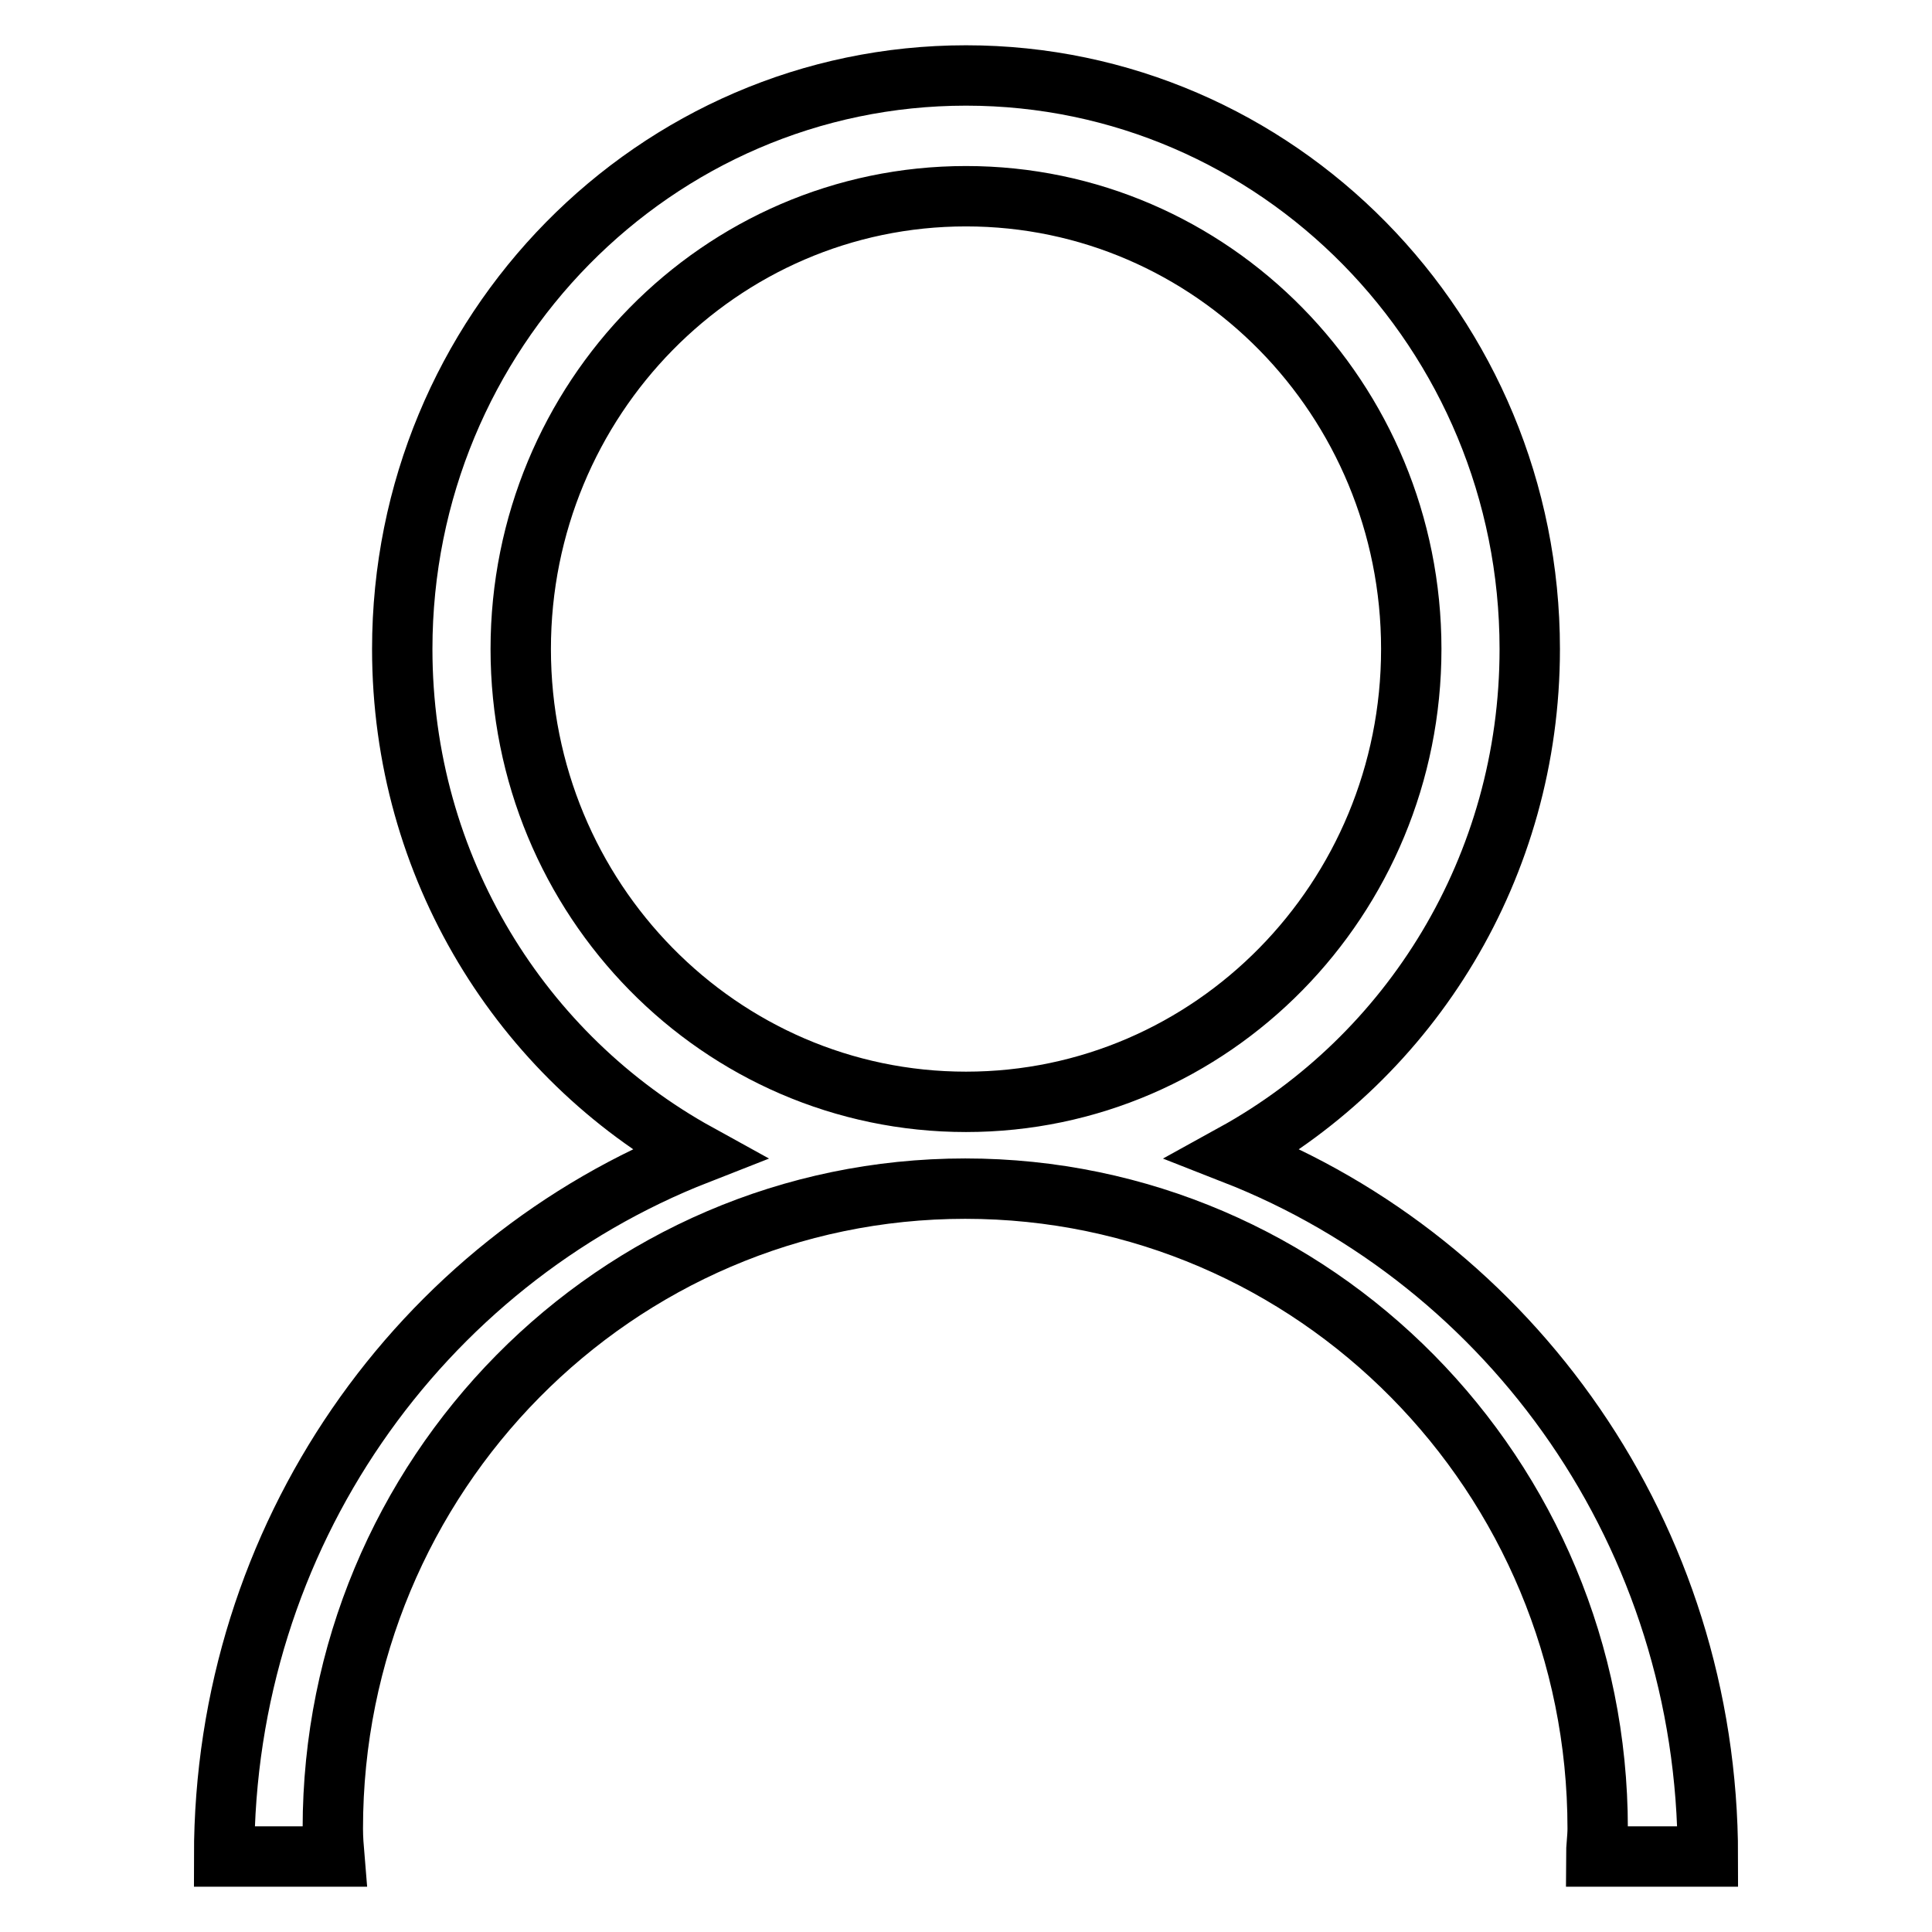 <?xml version="1.0" encoding="utf-8"?>
<!-- Svg Vector Icons : http://www.onlinewebfonts.com/icon -->
<!DOCTYPE svg PUBLIC "-//W3C//DTD SVG 1.1//EN" "http://www.w3.org/Graphics/SVG/1.1/DTD/svg11.dtd">
<svg version="1.1" xmlns="http://www.w3.org/2000/svg" xmlns:xlink="http://www.w3.org/1999/xlink" x="0px" y="0px" viewBox="0 0 256 256" enable-background="new 0 0 256 256" xml:space="preserve">
<g><g><path stroke-width="8" fill-opacity="0" stroke="#000000"  d="M226.3,246h-14.8c0-1.2,0.2-2.5,0.2-3.7c0-46.8-37.5-84.8-83.8-84.8c-46.3,0-83.8,38-83.8,84.8c0,1.3,0.1,2.5,0.2,3.7H29.7c0-42.5,26-78.7,62.8-93.1C69.1,140,53.3,114.9,53.3,86c0-42,33.5-76,74.7-76s74.7,34,74.7,76c0,28.9-15.8,54-39.2,66.9C200.3,167.3,226.3,203.5,226.3,246z M187,86c0-33.1-26.4-60-59-60c-32.6,0-59,26.9-59,60c0,33.1,26.4,60,59,60C160.6,146,187,119.1,187,86z"/></g></g>
</svg>